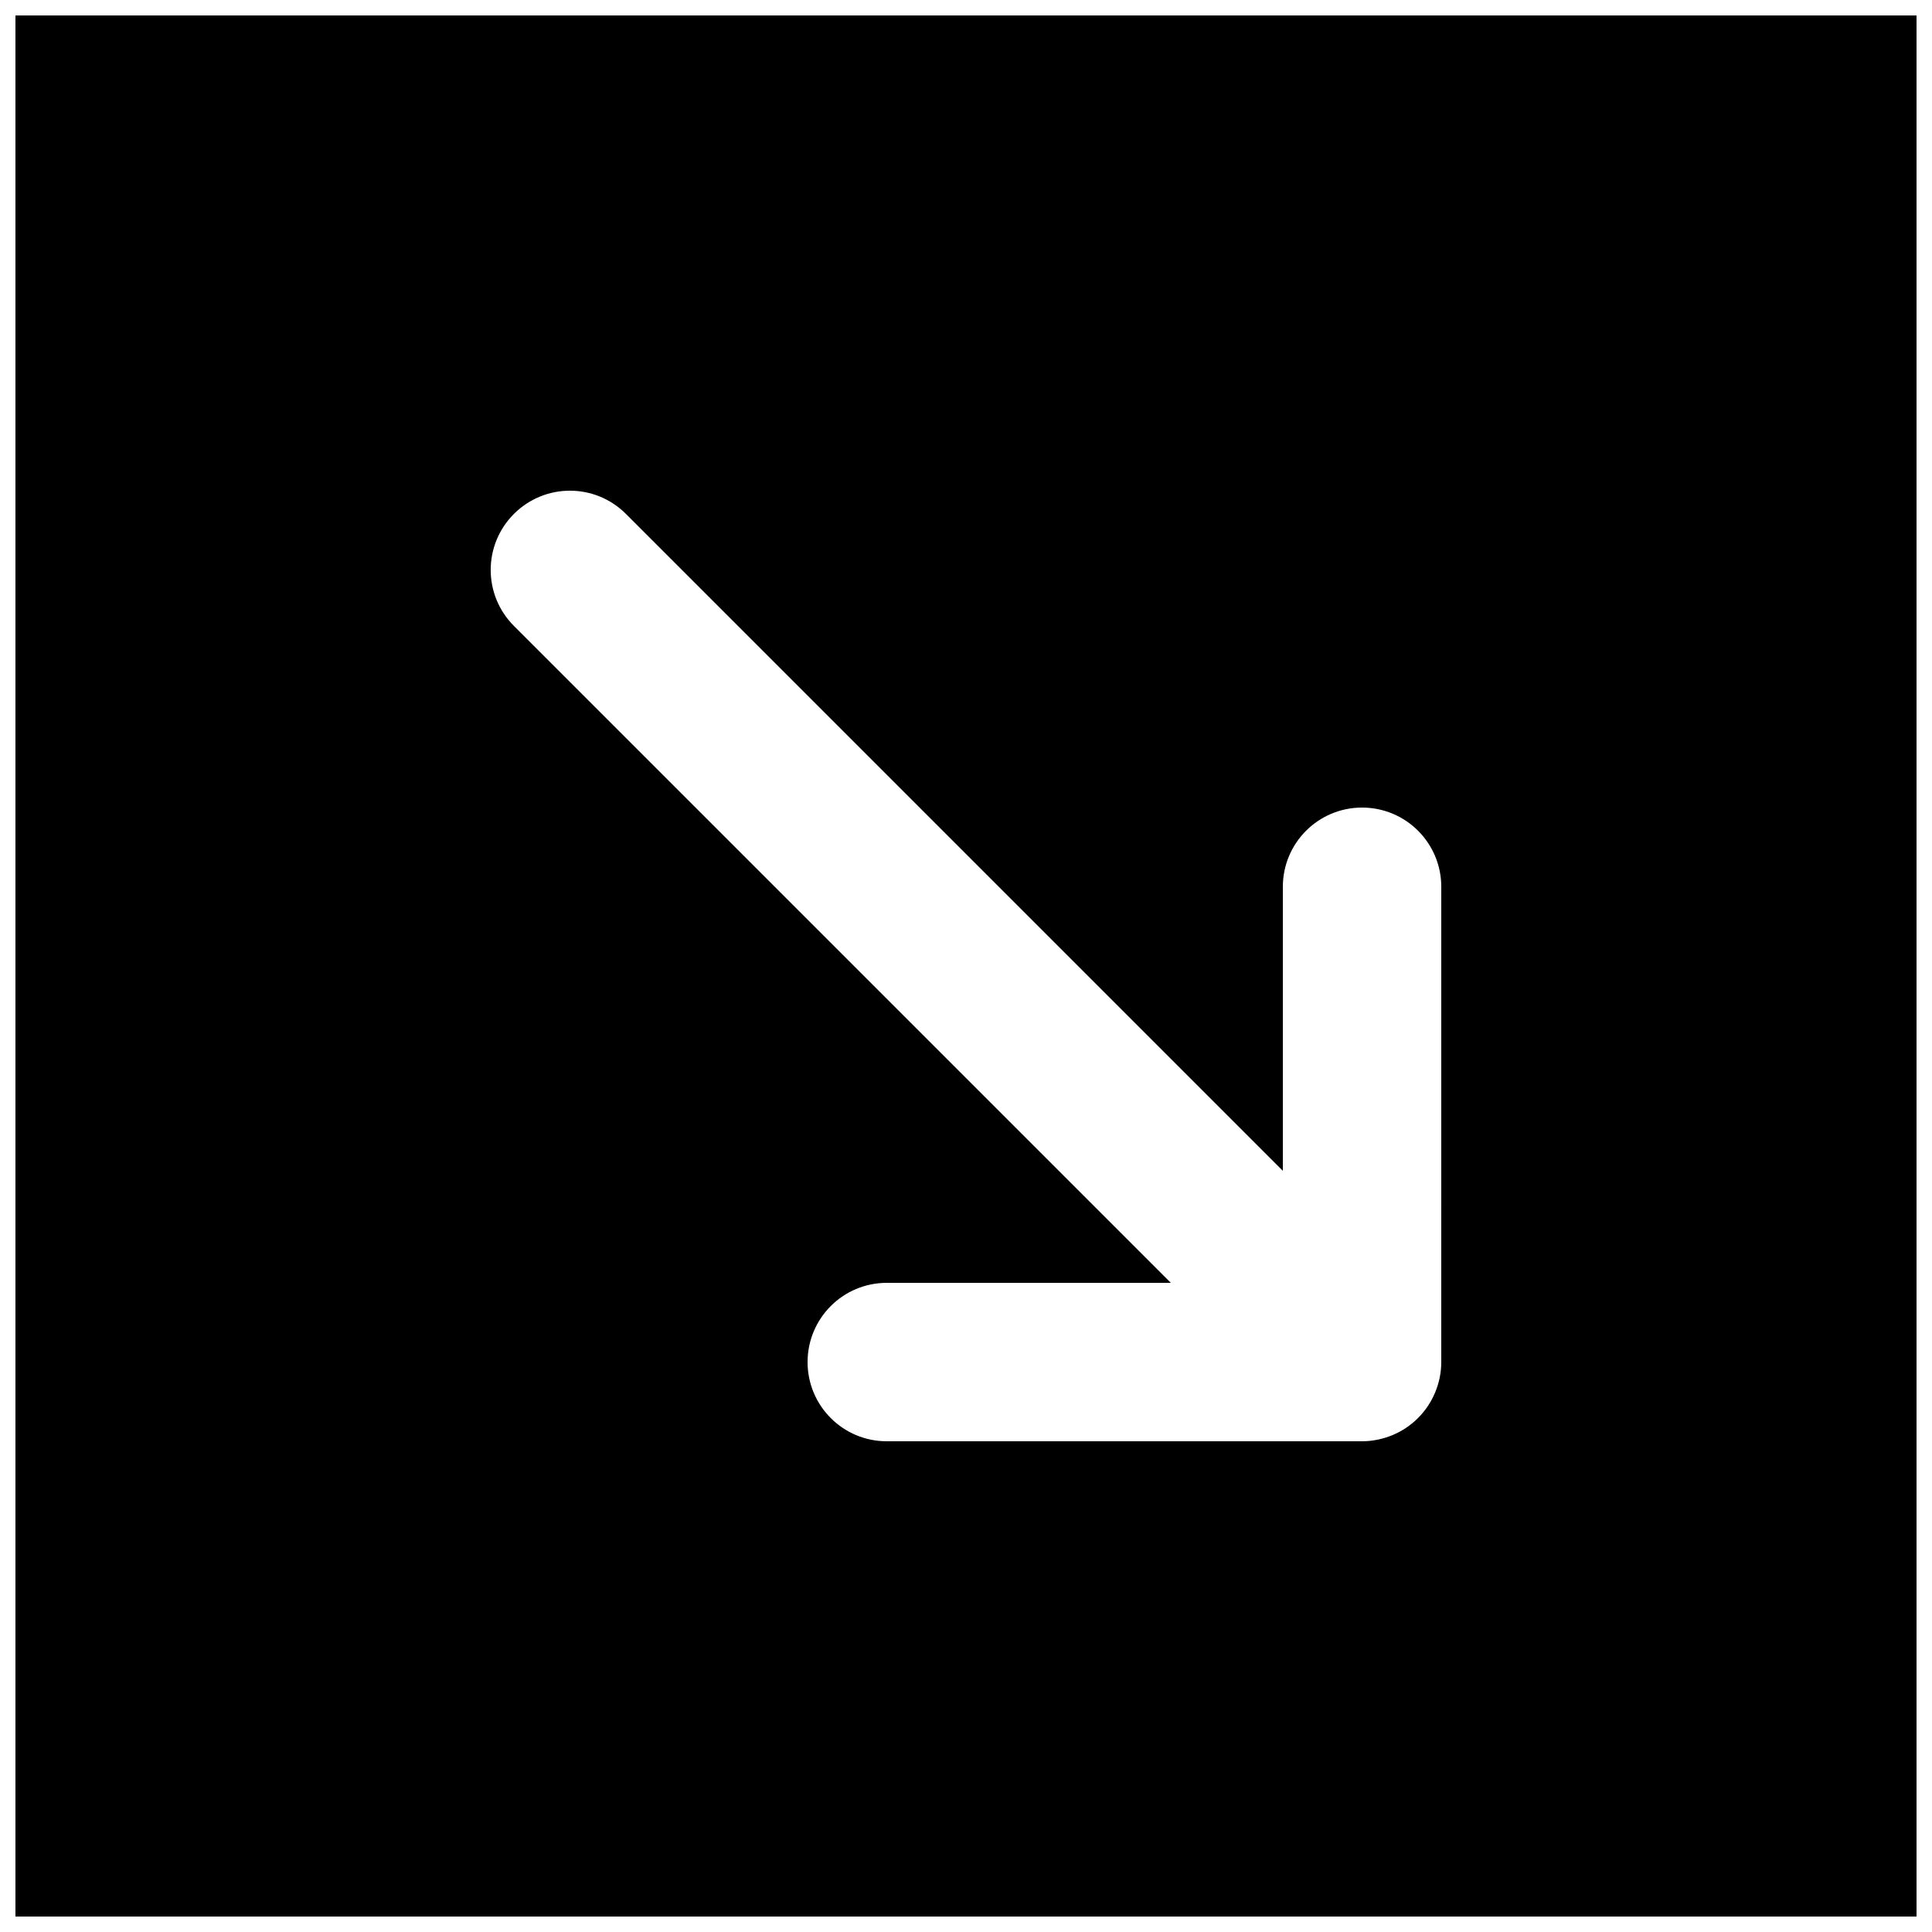 <?xml version="1.0" encoding="UTF-8"?>
<!-- Uploaded to: SVG Find, www.svgrepo.com, Generator: SVG Find Mixer Tools -->
<svg width="800px" height="800px" version="1.1" viewBox="144 144 512 512" xmlns="http://www.w3.org/2000/svg">
 <defs>
  <clipPath id="a">
   <path d="m148.09 148.09h503.81v503.81h-503.81z"/>
  </clipPath>
 </defs>
 <g clip-path="url(#a)">
  <path d="m525.95 504.96c0 2.731-0.543 5.461-1.613 8.02-2.121 5.144-6.215 9.238-11.359 11.359-2.559 1.047-5.289 1.613-8.02 1.613h-125.95c-11.609 0-20.992-9.402-20.992-20.992 0-11.586 9.383-20.992 20.992-20.992h75.277l-174.09-174.09c-8.207-8.207-8.207-21.473 0-29.684 8.211-8.207 21.477-8.207 29.684 0l174.09 174.09v-75.277c0-11.59 9.387-20.992 20.992-20.992 11.609 0 20.992 9.402 20.992 20.992zm-377.86 146.95h503.81v-503.81h-503.81z" fill-rule="evenodd"/>
 </g>
</svg>